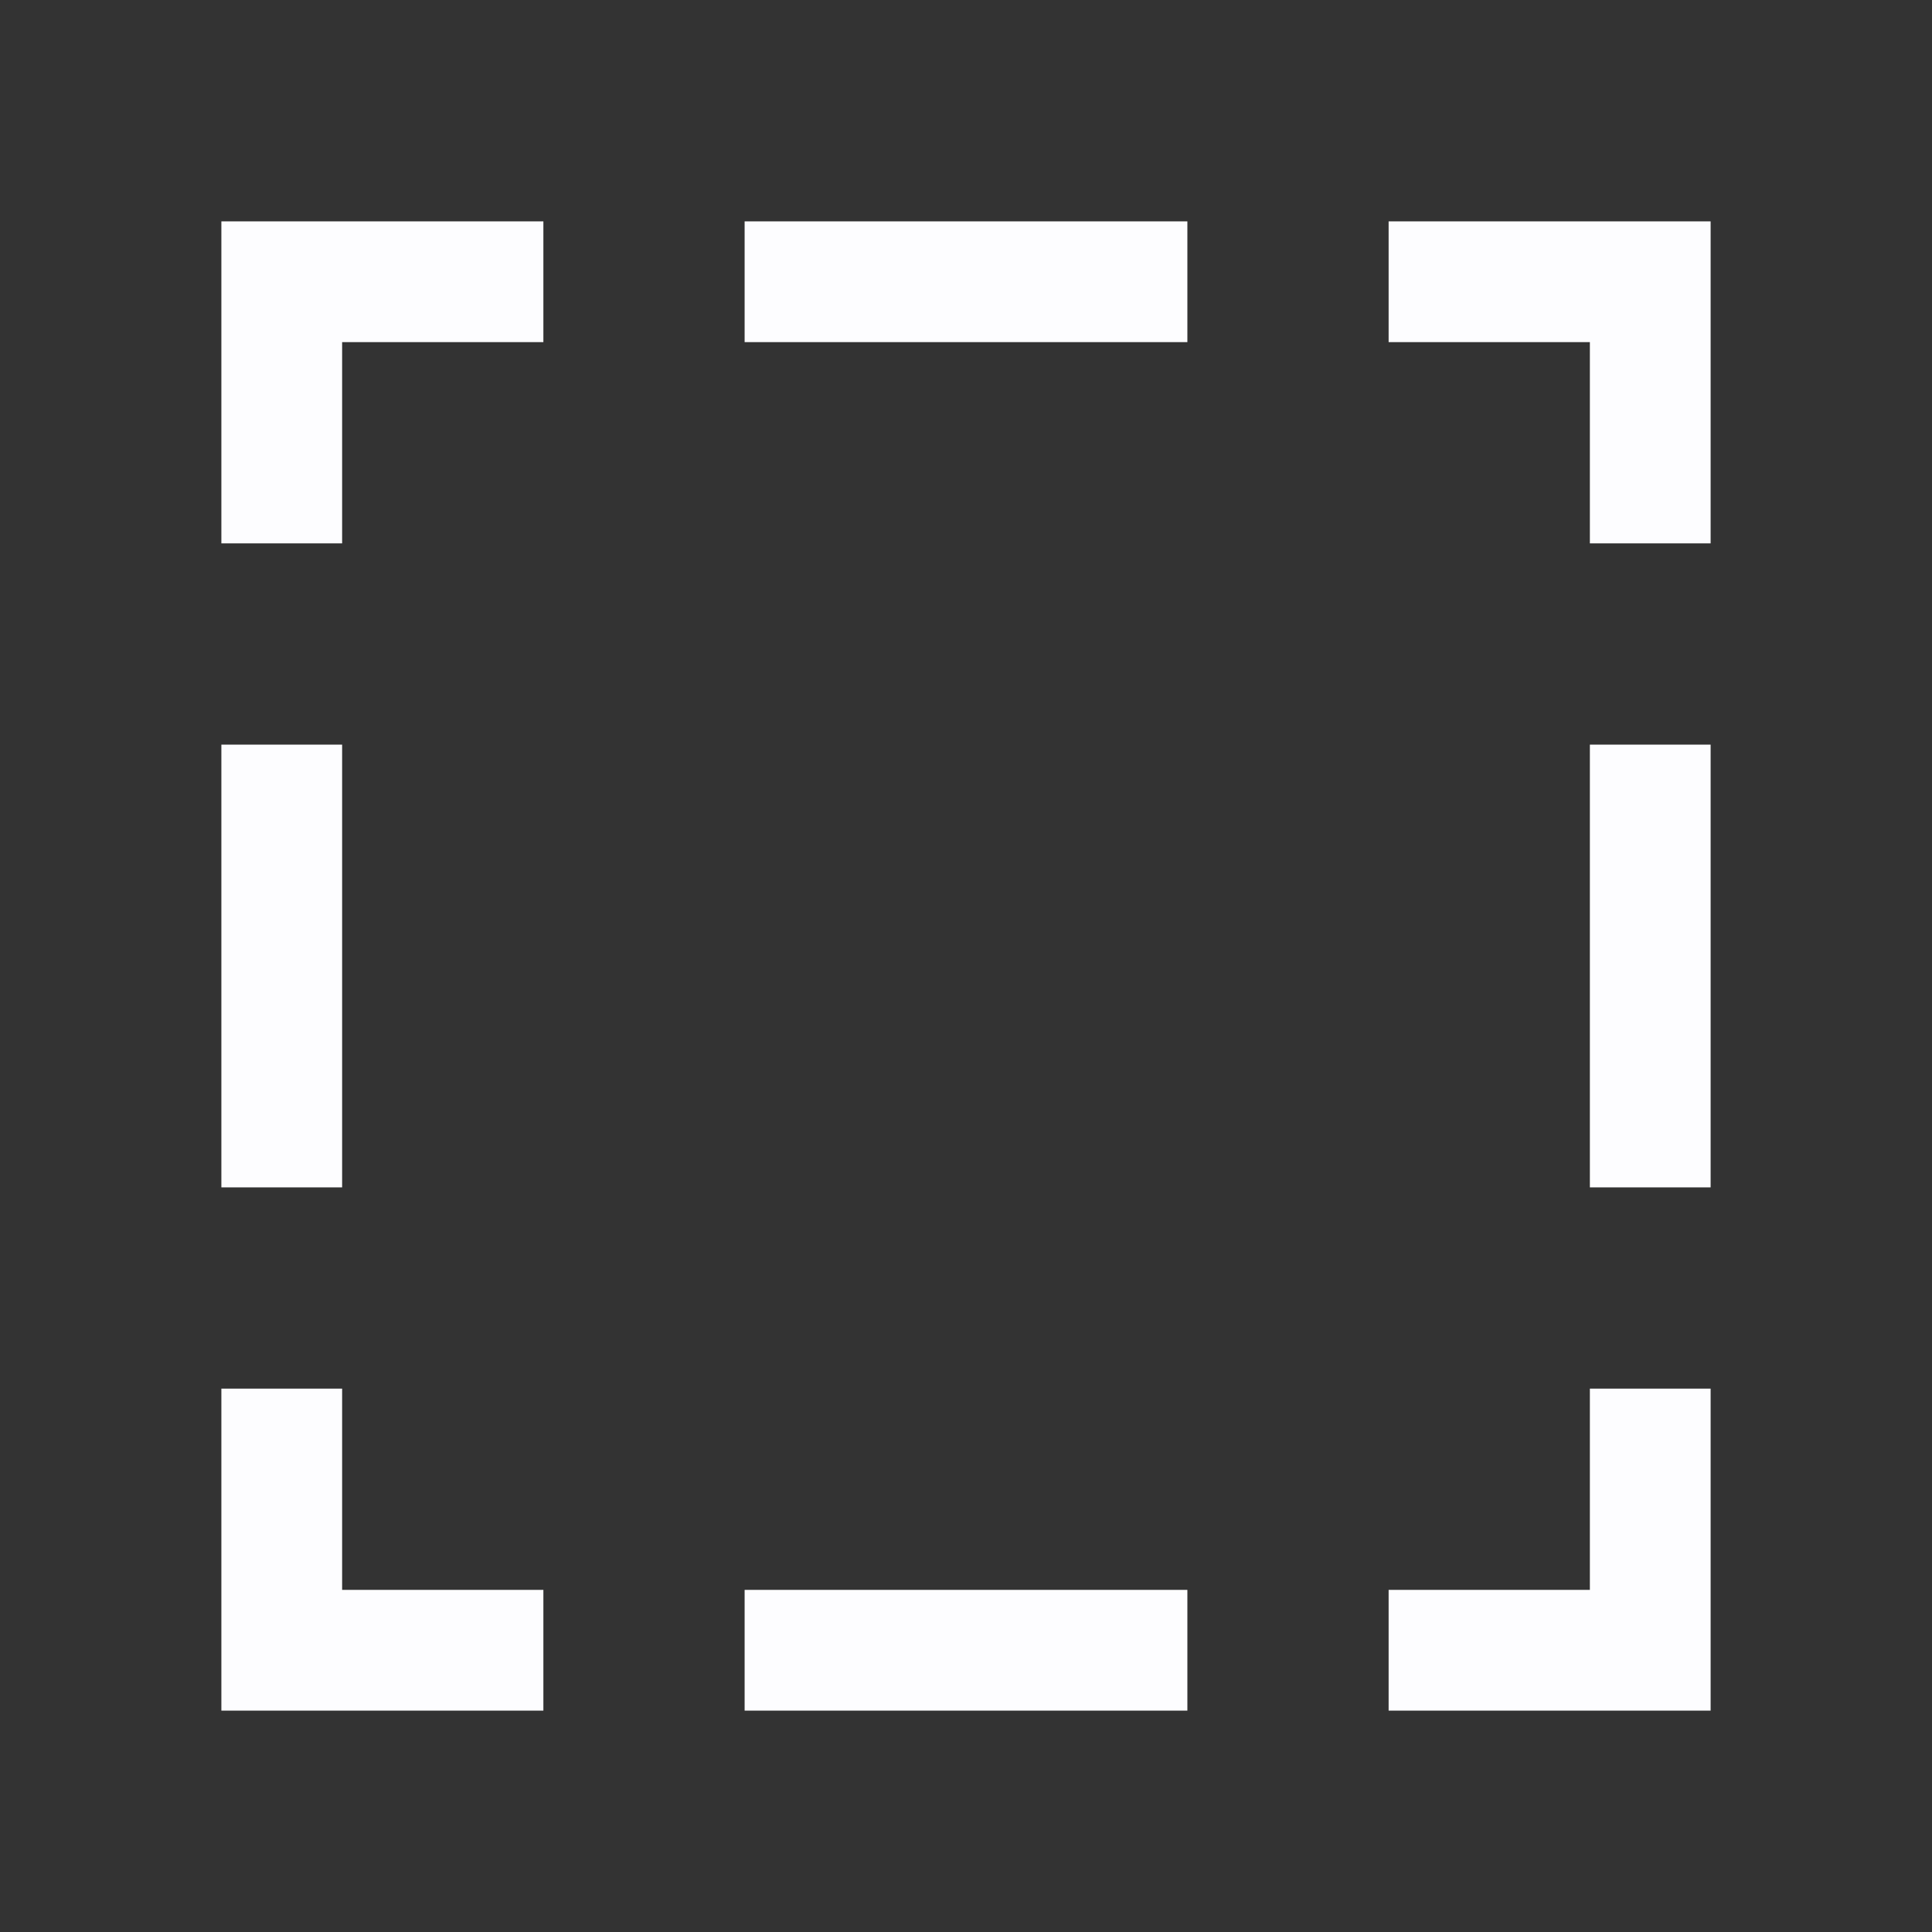 <svg width="24" height="24" viewBox="0 0 24 24" fill="none" xmlns="http://www.w3.org/2000/svg">
<rect x="0" y="0" width="24" height="24" fill="#333333" stroke="none"/>
<path d="M3.5 6V3.5H6M18 3.5H20.5V6M20.5 18V20.5H18M6 20.5H3.5V18M3.5 14V10M10 3.5H14M20.5 10V14M14 20.5H10" stroke="#FDFDFF" stroke-width="1.5" stroke-linecap="square"/>
</svg>
